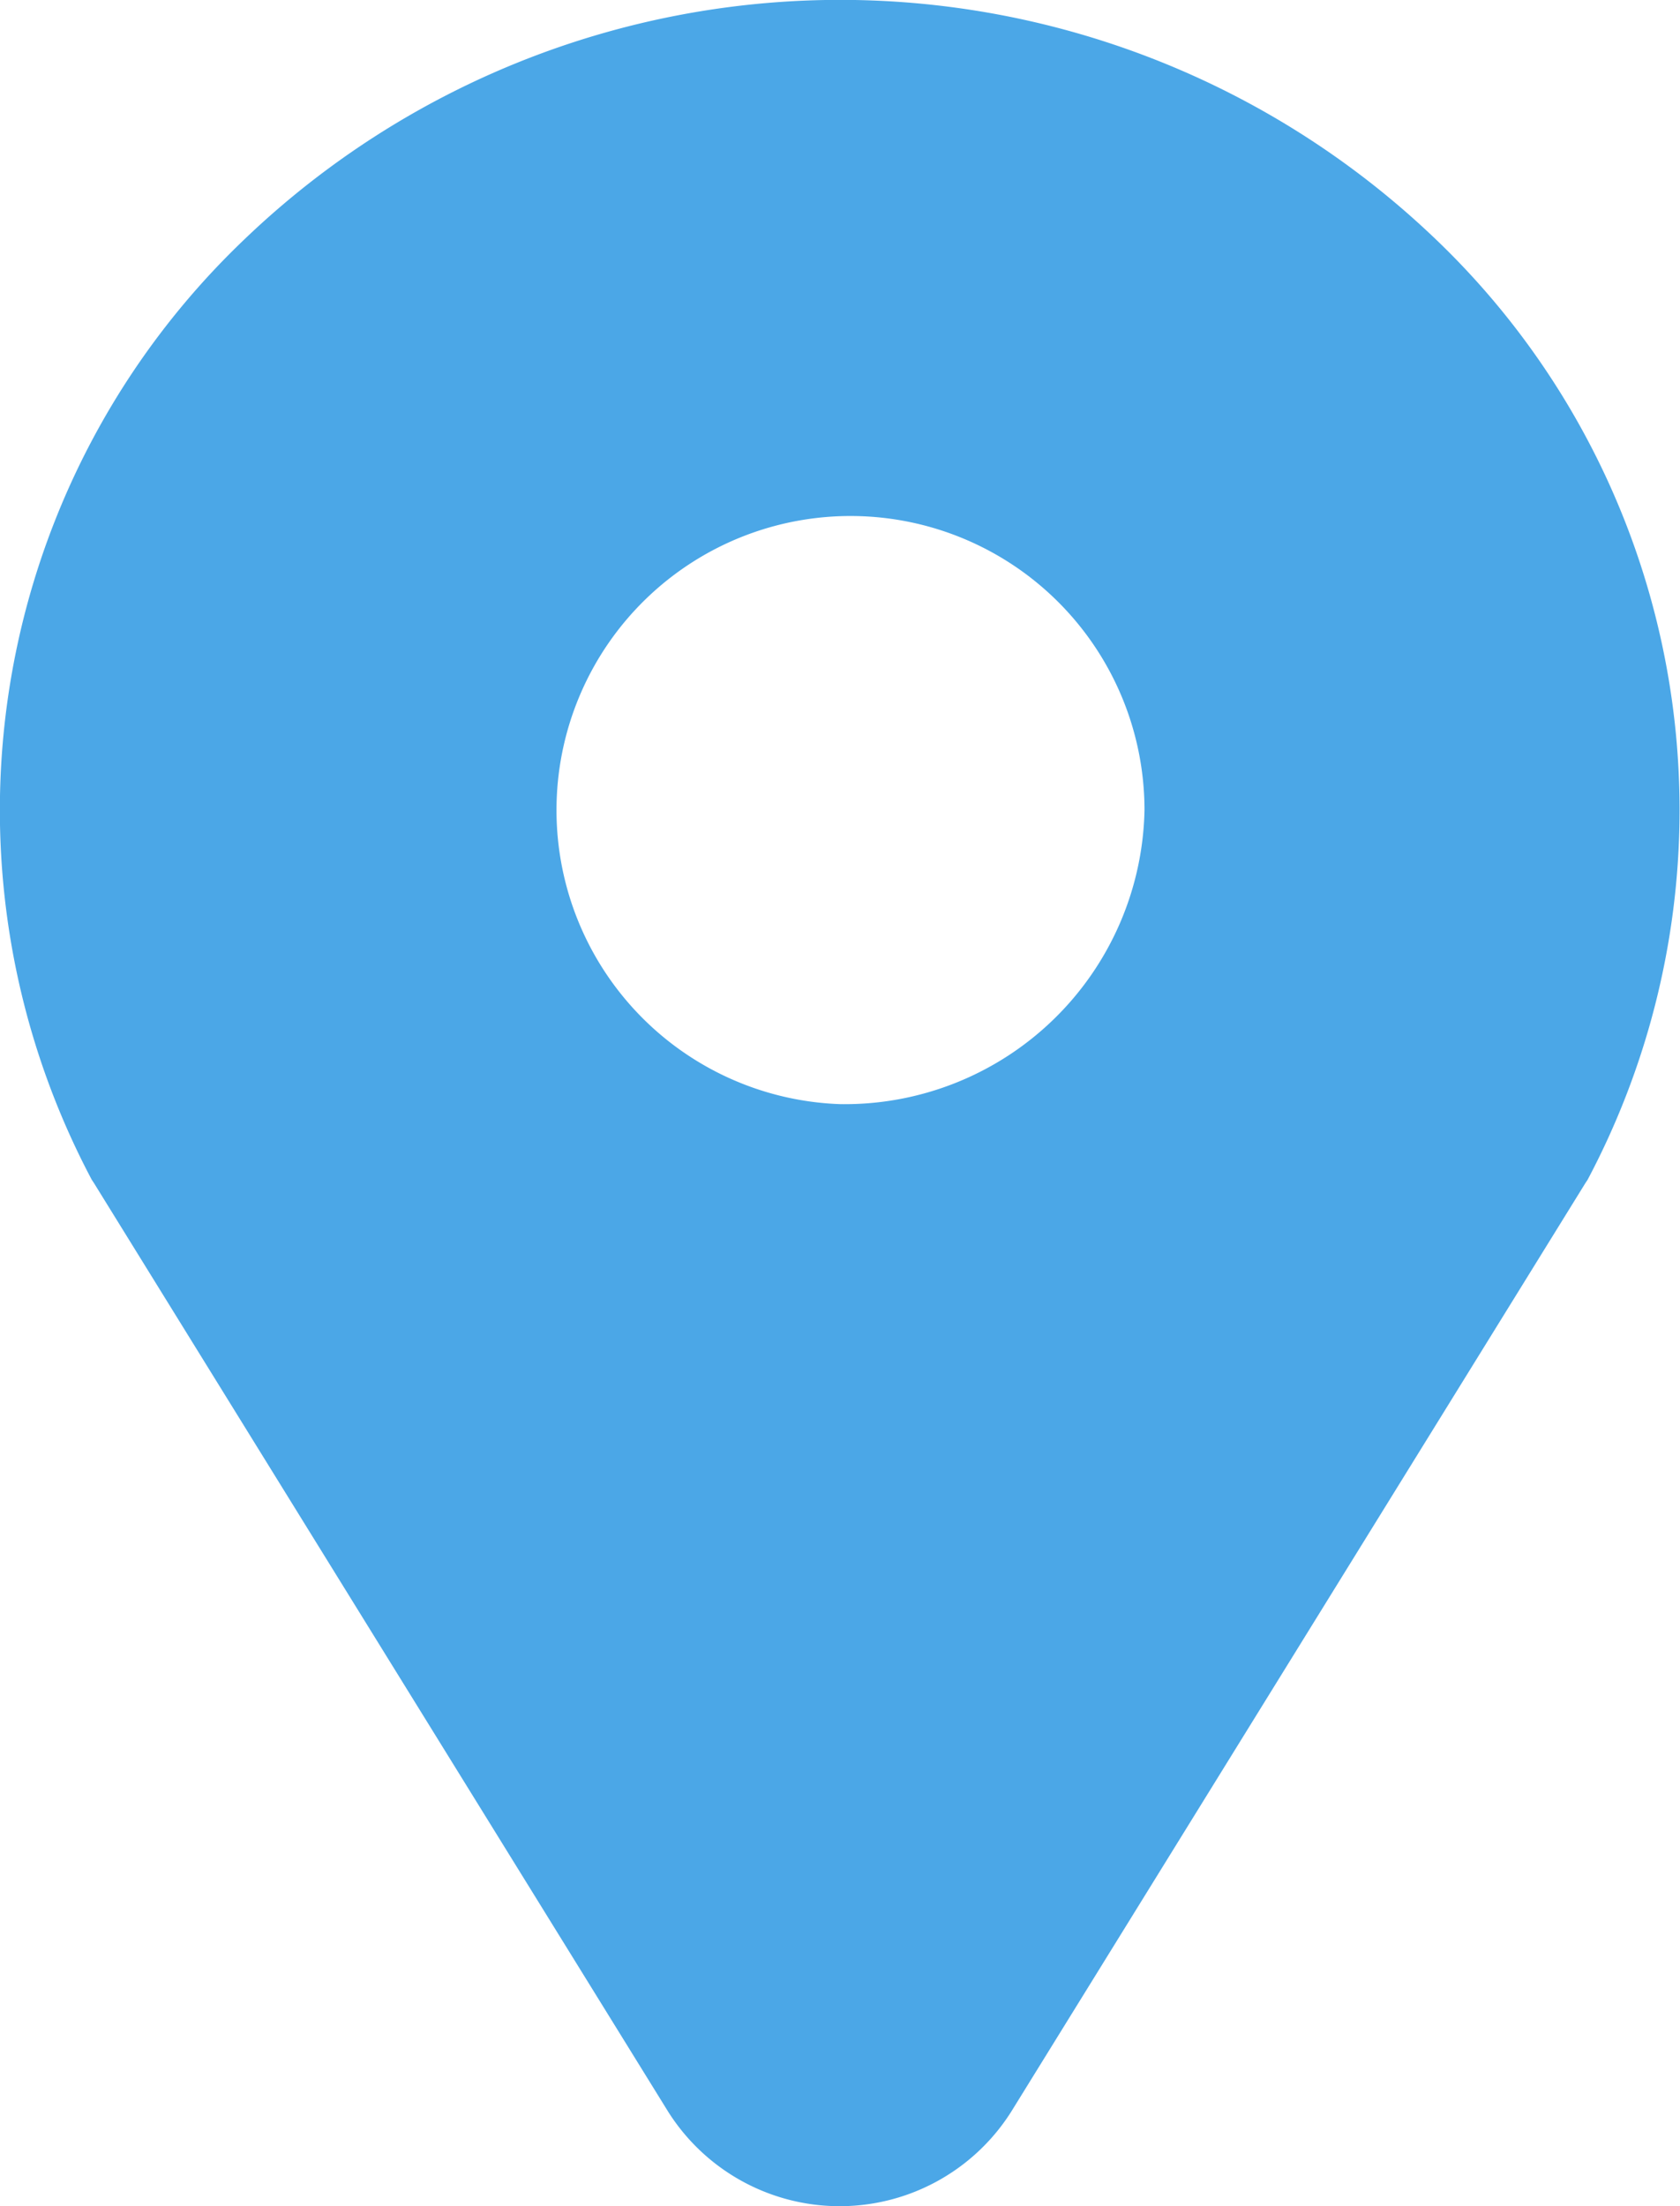 <svg xmlns="http://www.w3.org/2000/svg" width="16" height="21" viewBox="0 0 16 21">
  <defs>
    <style>
      .cls-1 {
        fill: #4ba7e7;
        fill-rule: evenodd;
      }
    </style>
  </defs>
  <path id="address-ic" class="cls-1" d="M193.613,2697.22a8.2,8.2,0,0,0-11.287.06,7.505,7.505,0,0,0-1.452,8.95l0.02,0.03,5.469,8.84a1.933,1.933,0,0,0,3.268,0l5.469-8.84,0.02-.03a7.514,7.514,0,0,0-1.507-9.01M188,2705.51a2.8,2.8,0,1,1,2.9-2.8,2.856,2.856,0,0,1-2.9,2.8" transform="translate(-180 -2695)"/>
</svg>
